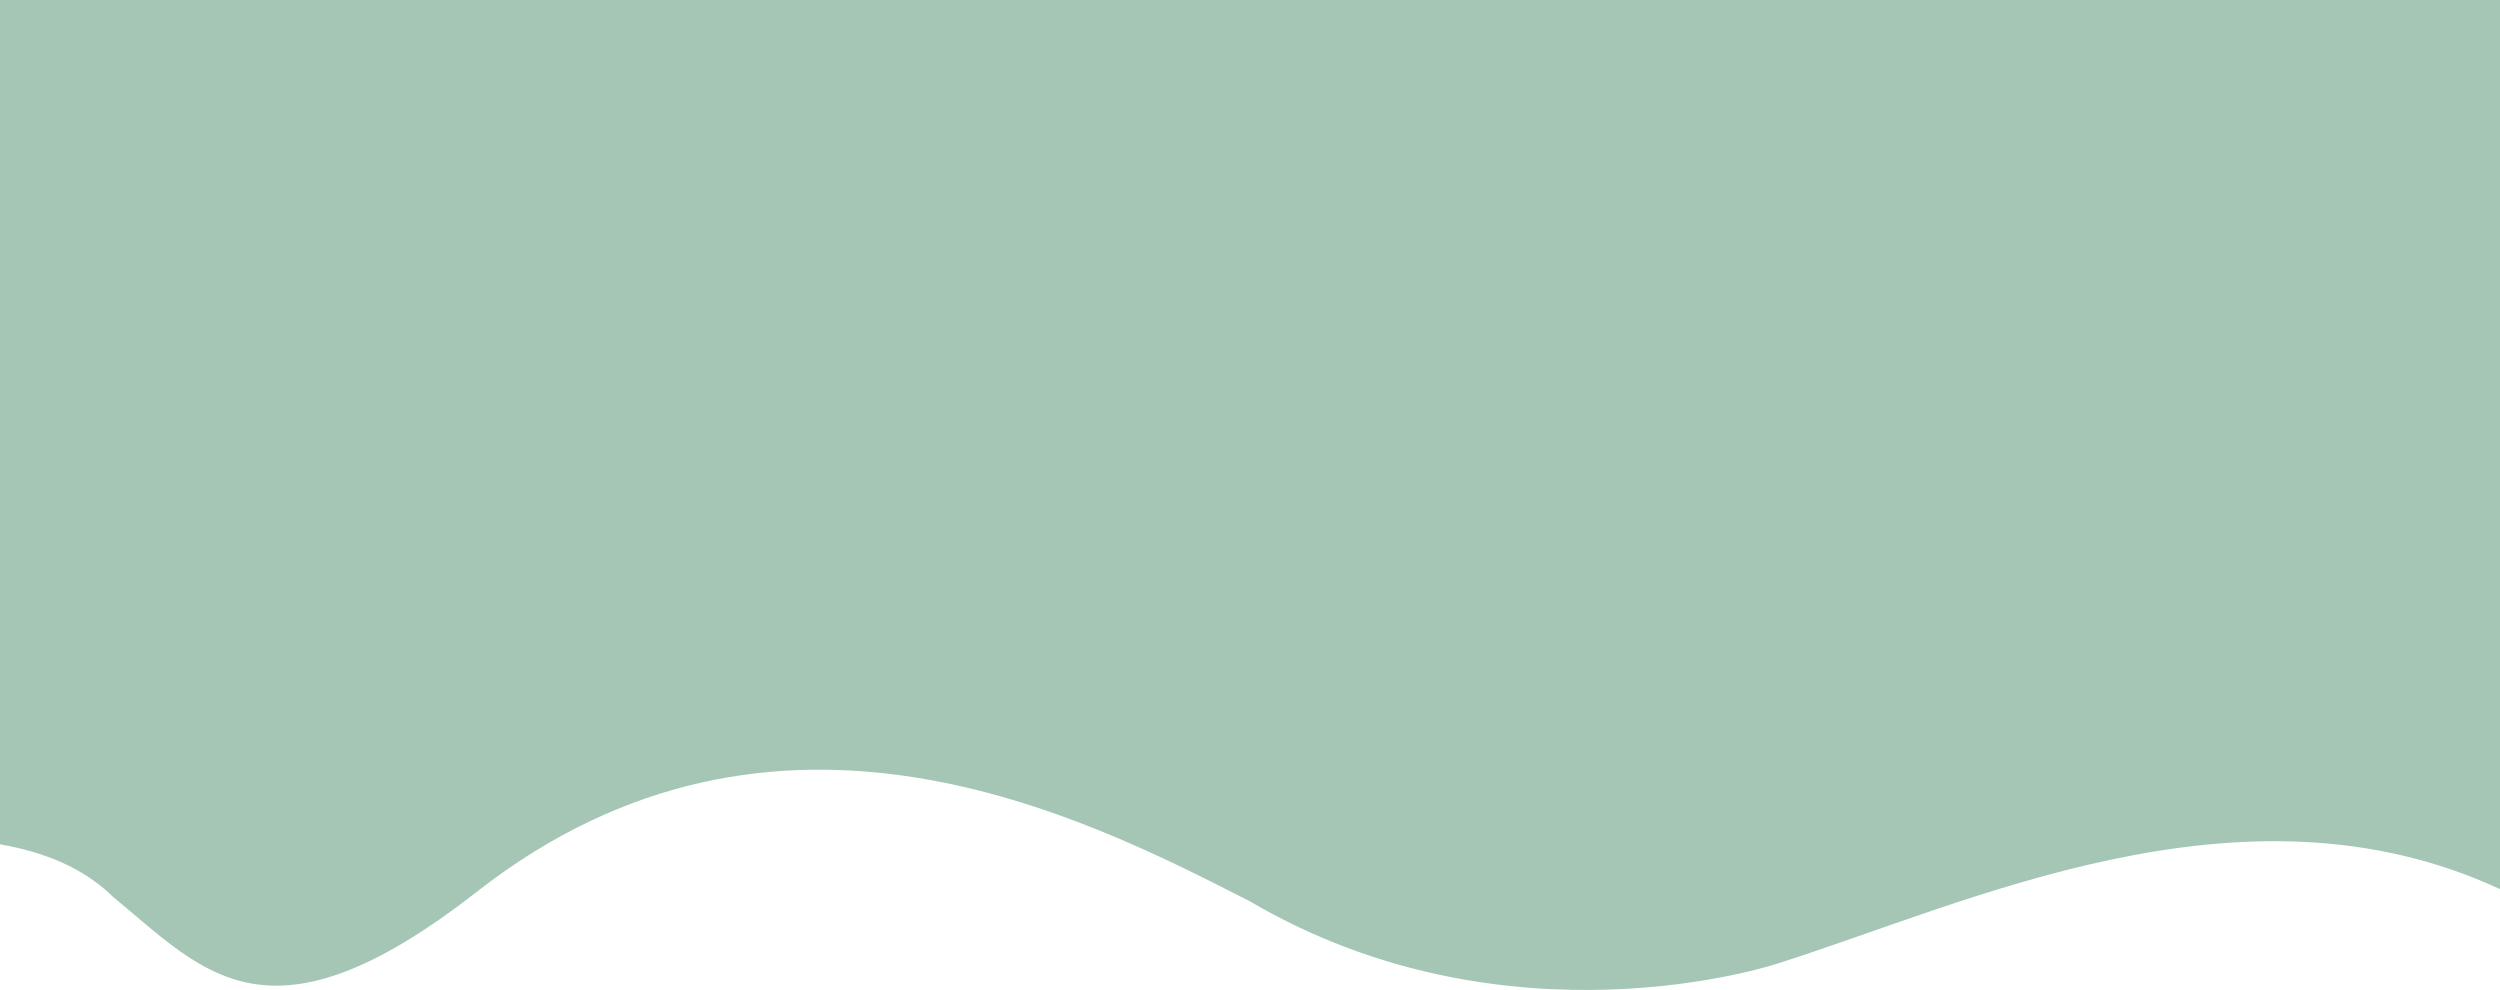 <?xml version="1.0" encoding="UTF-8"?><svg id="Ebene_1" xmlns="http://www.w3.org/2000/svg" viewBox="0 0 1190.55 471.45"><defs><style>.cls-1{fill:#a5c5b5;}</style></defs><path class="cls-1" d="M0,0V402.08c20.79,3.6,39.7,11.1,53.85,25.03,43.56,35.88,74.14,74.95,173.4-2.56,142.44-111.22,289.44-35.44,368.03,4.71,123.37,72.37,250.93,29.68,250.93,29.68,90.5-28.51,221.81-92.4,344.35-35.51V0H0Z"/></svg>